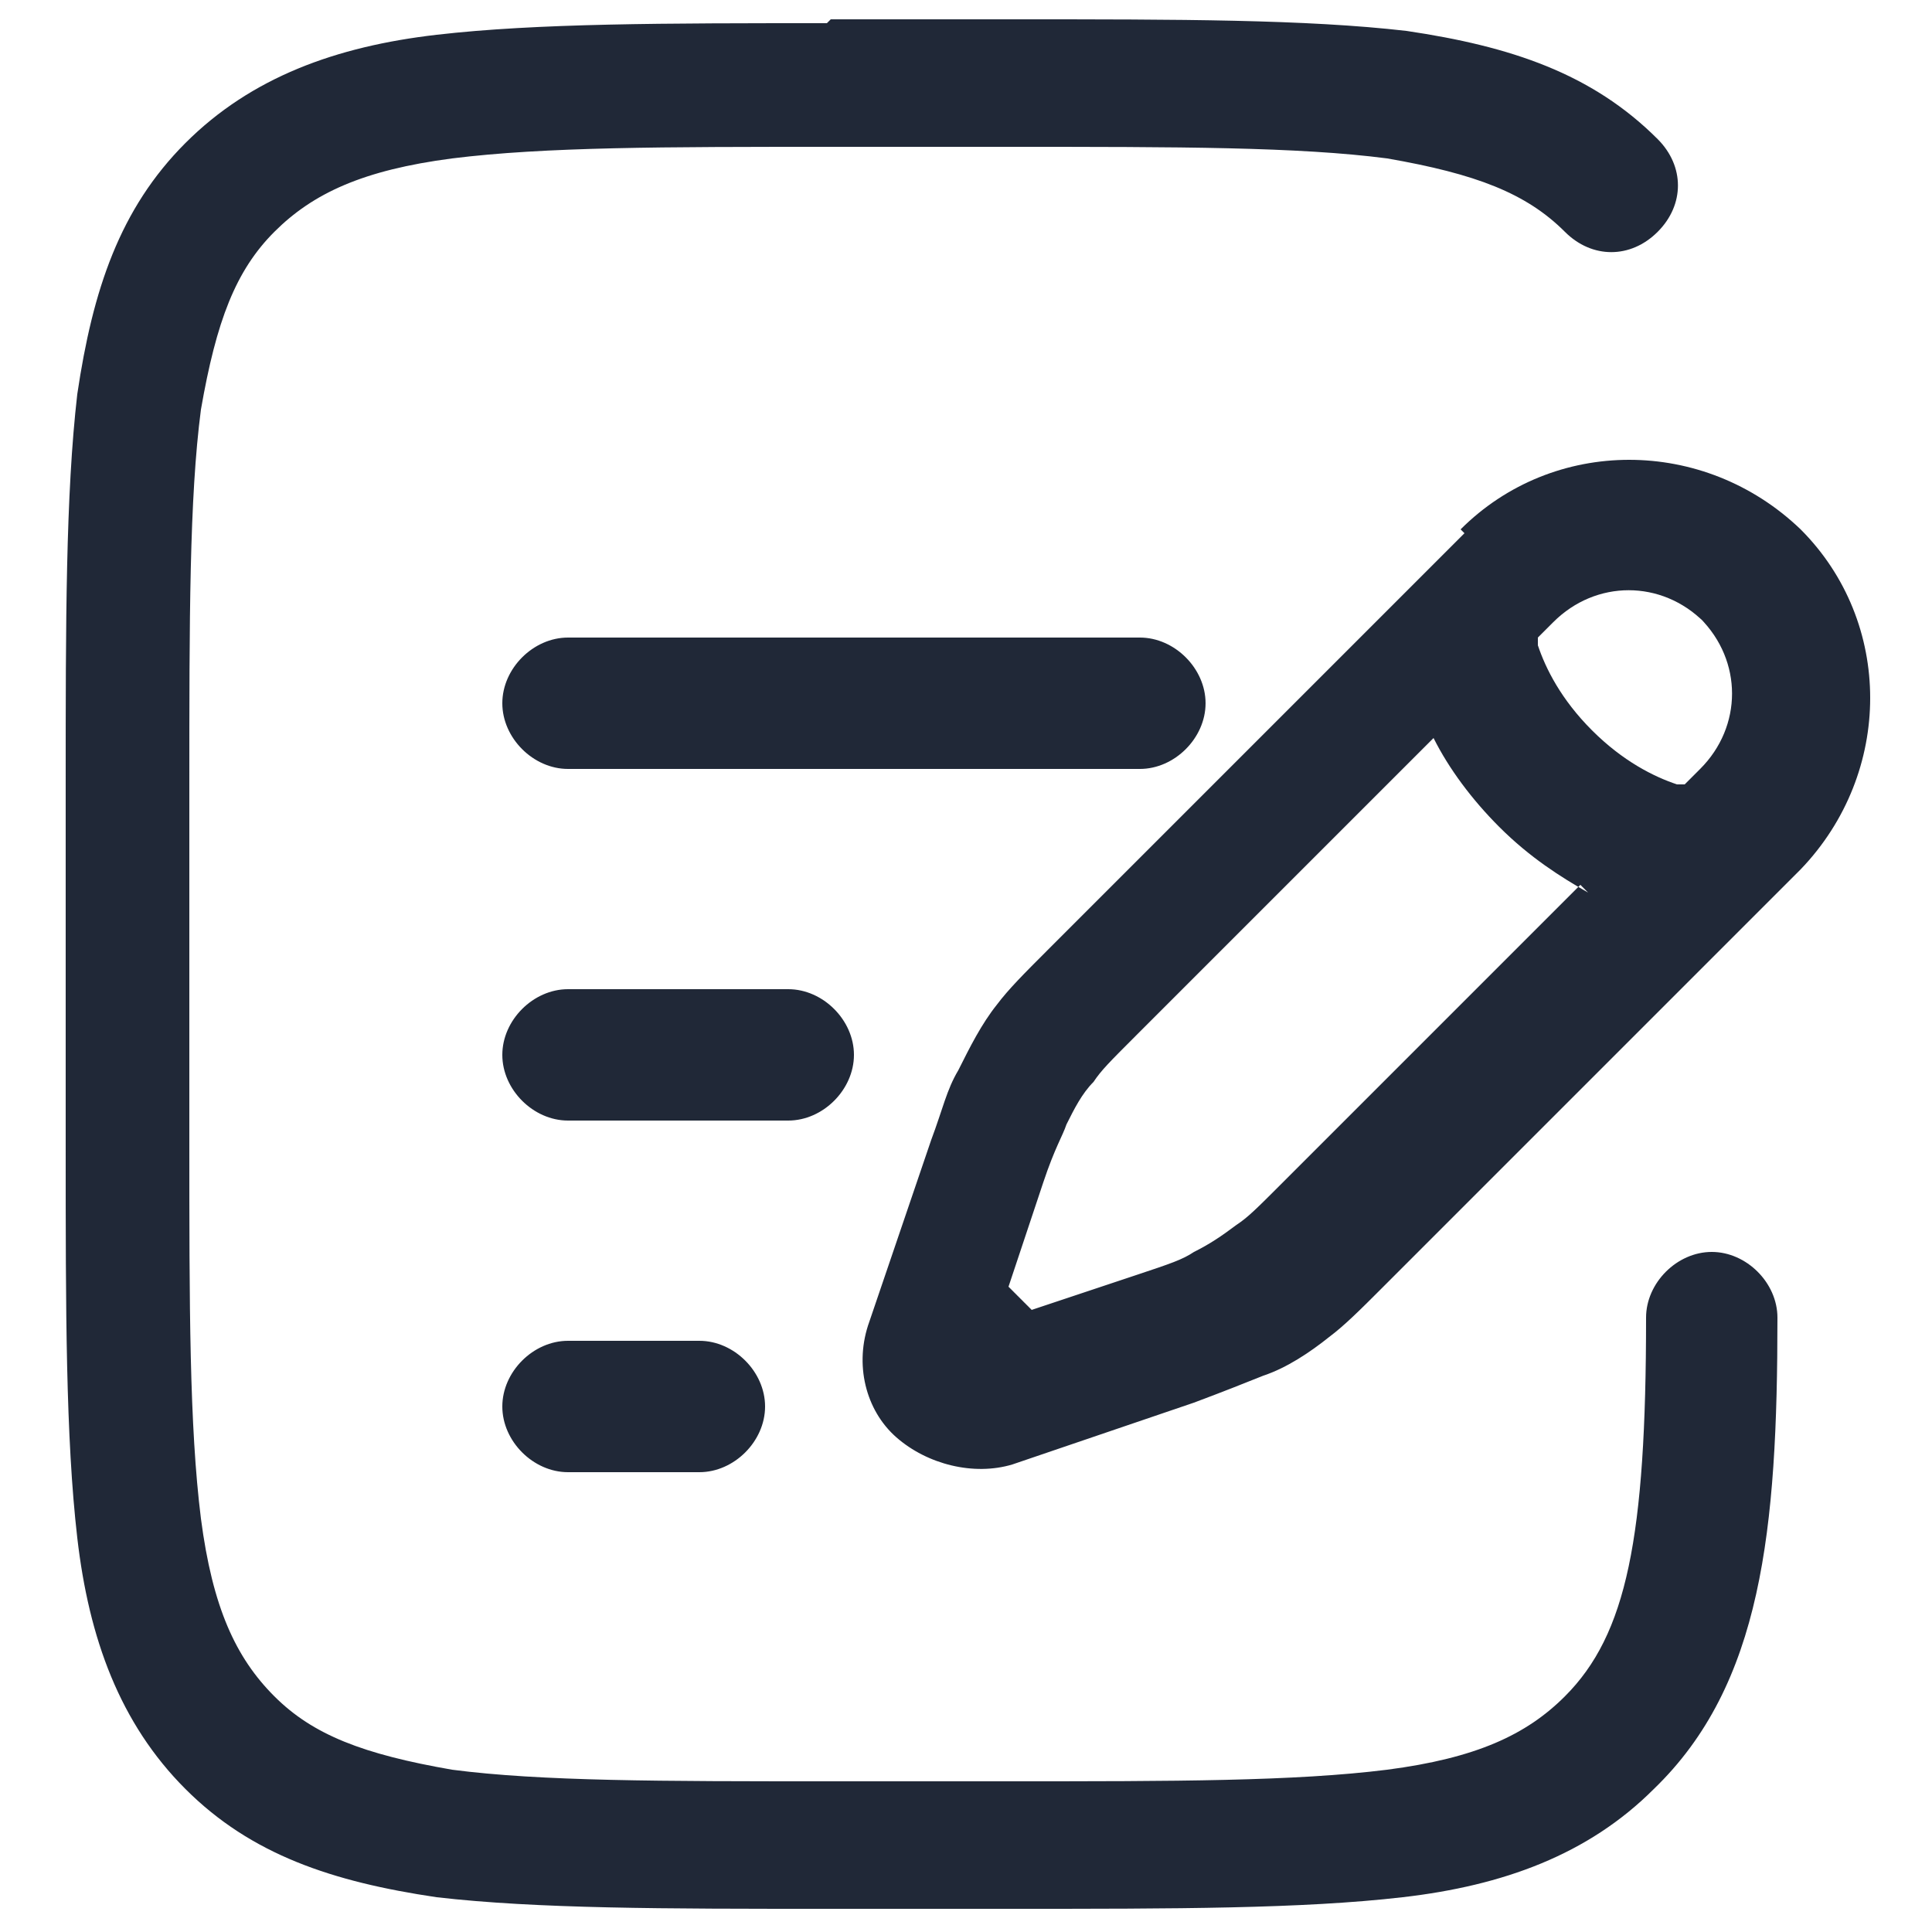 <?xml version="1.0" encoding="UTF-8"?>
<svg id="Layer_1" data-name="Layer 1" xmlns="http://www.w3.org/2000/svg" version="1.1" viewBox="0 0 50 50">
  <defs>
    <style>
      .cls-1 {
        fill: #202837;
        fill-rule: evenodd;
        stroke-width: 0px;
      }
    </style>
  </defs>
  <path class="cls-1" d="M21.5.5h4.8c4.2,0,7.5,0,10.1.3,2.7.4,4.8,1.1,6.5,2.8.7.7.7,1.7,0,2.4-.7.7-1.7.7-2.4,0-1-1-2.3-1.5-4.6-1.9-2.3-.3-5.4-.3-9.8-.3h-4.6c-4.3,0-7.4,0-9.8.3-2.3.3-3.6.9-4.6,1.9-1,1-1.5,2.3-1.9,4.6-.3,2.3-.3,5.4-.3,9.8v9.1c0,4.3,0,7.4.3,9.8.3,2.3.9,3.6,1.9,4.6,1,1,2.3,1.5,4.6,1.9,2.3.3,5.4.3,9.8.3h4.6c4.3,0,7.4,0,9.8-.3,2.3-.3,3.6-.9,4.6-1.9,1.6-1.6,2.1-4.1,2.1-9.8,0-.9.8-1.7,1.7-1.7.9,0,1.7.8,1.7,1.7,0,5.5-.4,9.5-3.2,12.2-1.7,1.7-3.9,2.5-6.5,2.8-2.6.3-5.9.3-10.1.3h-4.8c-4.2,0-7.5,0-10.1-.3-2.7-.4-4.8-1.1-6.5-2.8-1.7-1.7-2.5-3.9-2.8-6.5-.3-2.6-.3-5.9-.3-10.1v-9.4c0-4.2,0-7.5.3-10.1.4-2.7,1.1-4.8,2.8-6.5,1.7-1.7,3.9-2.5,6.5-2.8,2.6-.3,5.9-.3,10.1-.3ZM37.8,13.7c2.4-2.4,6.3-2.4,8.8,0,2.4,2.4,2.4,6.3,0,8.8l-10.8,10.8c-.6.6-1,1-1.4,1.3-.5.4-1.1.8-1.7,1-.5.2-1,.4-1.8.7l-4.7,1.6c-1,.3-2.2,0-3-.7s-1.1-1.9-.7-3l1.6-4.7s0,0,0,0c.3-.8.4-1.3.7-1.8.3-.6.6-1.2,1-1.7.3-.4.7-.8,1.3-1.4h0c0,0,10.8-10.8,10.8-10.8ZM44.1,16.1c-1.1-1.1-2.8-1.1-3.9,0l-.4.4c0,0,0,.2,0,.2.2.6.6,1.4,1.4,2.2.8.8,1.6,1.2,2.2,1.4,0,0,.2,0,.2,0l.4-.4c1.1-1.1,1.1-2.8,0-3.9ZM41.1,23.1c-.7-.4-1.5-.9-2.3-1.7-.7-.7-1.3-1.5-1.7-2.3l-7.7,7.7c-.7.7-.9.9-1.1,1.2-.3.3-.5.7-.7,1.1-.1.3-.3.6-.6,1.5l-.9,2.7.6.6,2.7-.9c.9-.3,1.2-.4,1.5-.6.4-.2.7-.4,1.1-.7.3-.2.5-.4,1.2-1.1l7.7-7.7ZM13,18.2c0-.9.8-1.7,1.7-1.7h14.8c.9,0,1.7.8,1.7,1.7s-.8,1.7-1.7,1.7h-14.8c-.9,0-1.7-.8-1.7-1.7ZM13,27.3c0-.9.8-1.7,1.7-1.7h5.7c.9,0,1.7.8,1.7,1.7s-.8,1.7-1.7,1.7h-5.7c-.9,0-1.7-.8-1.7-1.7ZM13,36.4c0-.9.8-1.7,1.7-1.7h3.4c.9,0,1.7.8,1.7,1.7s-.8,1.7-1.7,1.7h-3.4c-.9,0-1.7-.8-1.7-1.7Z"/>
</svg>